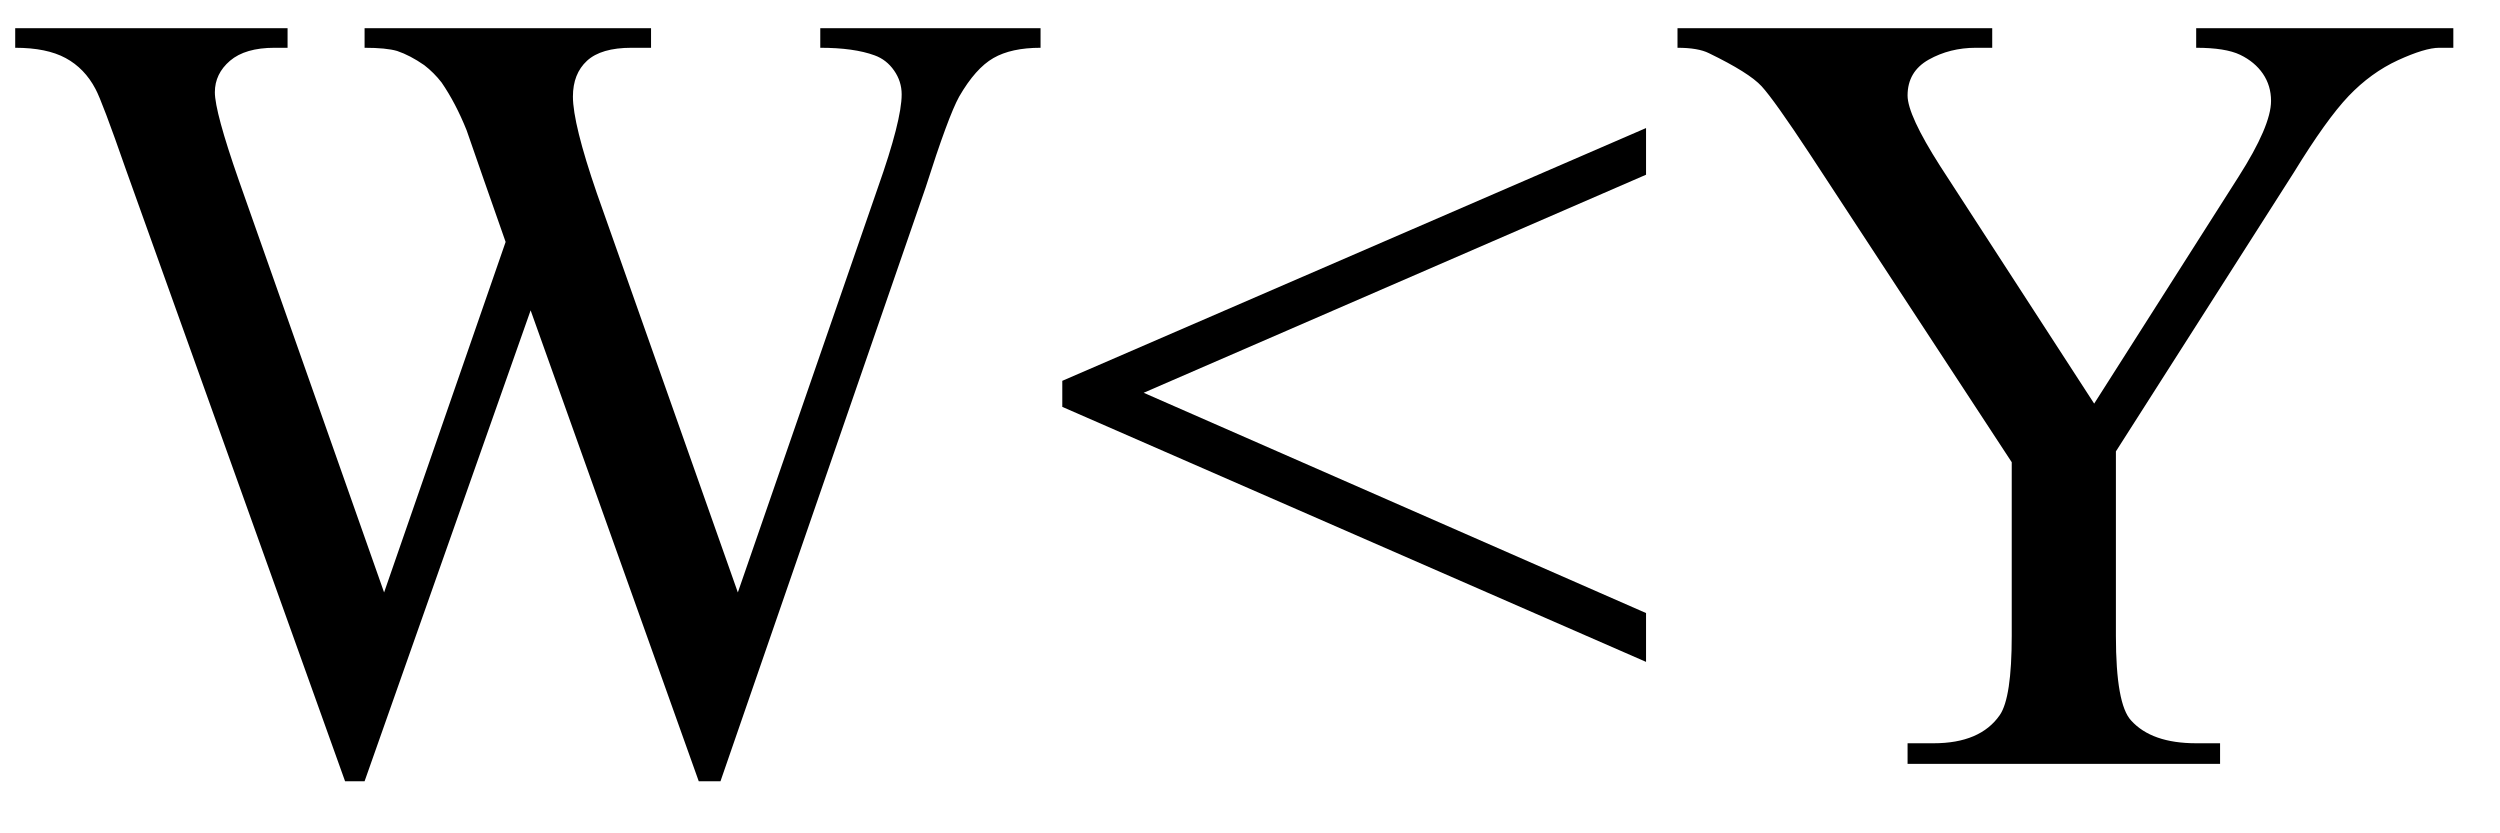 <svg xmlns="http://www.w3.org/2000/svg" xmlns:xlink="http://www.w3.org/1999/xlink" stroke-dasharray="none" shape-rendering="auto" font-family="'Dialog'" width="36" text-rendering="auto" fill-opacity="1" contentScriptType="text/ecmascript" color-interpolation="auto" color-rendering="auto" preserveAspectRatio="xMidYMid meet" font-size="12" fill="black" stroke="black" image-rendering="auto" stroke-miterlimit="10" zoomAndPan="magnify" version="1.0" stroke-linecap="square" stroke-linejoin="miter" contentStyleType="text/css" font-style="normal" height="12" stroke-width="1" stroke-dashoffset="0" font-weight="normal" stroke-opacity="1"><defs id="genericDefs"/><g><g text-rendering="optimizeLegibility" transform="translate(0,11)" color-rendering="optimizeQuality" color-interpolation="linearRGB" image-rendering="optimizeQuality"><path d="M14.984 -10.594 L14.984 -10.312 Q14.562 -10.312 14.305 -10.164 Q14.047 -10.016 13.812 -9.609 Q13.656 -9.328 13.328 -8.297 L10.375 0.25 L10.062 0.25 L7.641 -6.531 L5.25 0.25 L4.969 0.25 L1.812 -8.562 Q1.469 -9.547 1.375 -9.719 Q1.219 -10.016 0.945 -10.164 Q0.672 -10.312 0.219 -10.312 L0.219 -10.594 L4.141 -10.594 L4.141 -10.312 L3.953 -10.312 Q3.531 -10.312 3.312 -10.125 Q3.094 -9.938 3.094 -9.672 Q3.094 -9.391 3.438 -8.406 L5.531 -2.469 L7.281 -7.516 L6.969 -8.406 L6.719 -9.125 Q6.562 -9.516 6.359 -9.812 Q6.25 -9.953 6.109 -10.062 Q5.906 -10.203 5.719 -10.266 Q5.562 -10.312 5.25 -10.312 L5.25 -10.594 L9.375 -10.594 L9.375 -10.312 L9.094 -10.312 Q8.656 -10.312 8.453 -10.125 Q8.25 -9.938 8.25 -9.609 Q8.25 -9.219 8.594 -8.219 L10.625 -2.469 L12.641 -8.297 Q12.984 -9.266 12.984 -9.641 Q12.984 -9.828 12.875 -9.984 Q12.766 -10.141 12.594 -10.203 Q12.297 -10.312 11.812 -10.312 L11.812 -10.594 L14.984 -10.594 ZM15.297 -5.516 L23.703 -9.156 L23.703 -8.484 L16.469 -5.344 L23.703 -2.172 L23.703 -1.469 L15.297 -5.141 L15.297 -5.516 ZM31.625 -10.594 L35.328 -10.594 L35.328 -10.312 L35.125 -10.312 Q34.922 -10.312 34.531 -10.133 Q34.141 -9.953 33.82 -9.617 Q33.5 -9.281 33.031 -8.516 L30.469 -4.5 L30.469 -1.844 Q30.469 -0.859 30.688 -0.625 Q30.984 -0.297 31.625 -0.297 L31.969 -0.297 L31.969 0 L27.469 0 L27.469 -0.297 L27.844 -0.297 Q28.516 -0.297 28.797 -0.703 Q28.969 -0.953 28.969 -1.844 L28.969 -4.344 L26.062 -8.781 Q25.547 -9.562 25.367 -9.758 Q25.188 -9.953 24.609 -10.234 Q24.453 -10.312 24.156 -10.312 L24.156 -10.594 L28.688 -10.594 L28.688 -10.312 L28.453 -10.312 Q28.078 -10.312 27.773 -10.141 Q27.469 -9.969 27.469 -9.625 Q27.469 -9.344 27.938 -8.609 L30.156 -5.188 L32.234 -8.453 Q32.703 -9.188 32.703 -9.547 Q32.703 -9.766 32.586 -9.938 Q32.469 -10.109 32.258 -10.211 Q32.047 -10.312 31.625 -10.312 L31.625 -10.594 Z" stroke="none"/></g></g></svg>